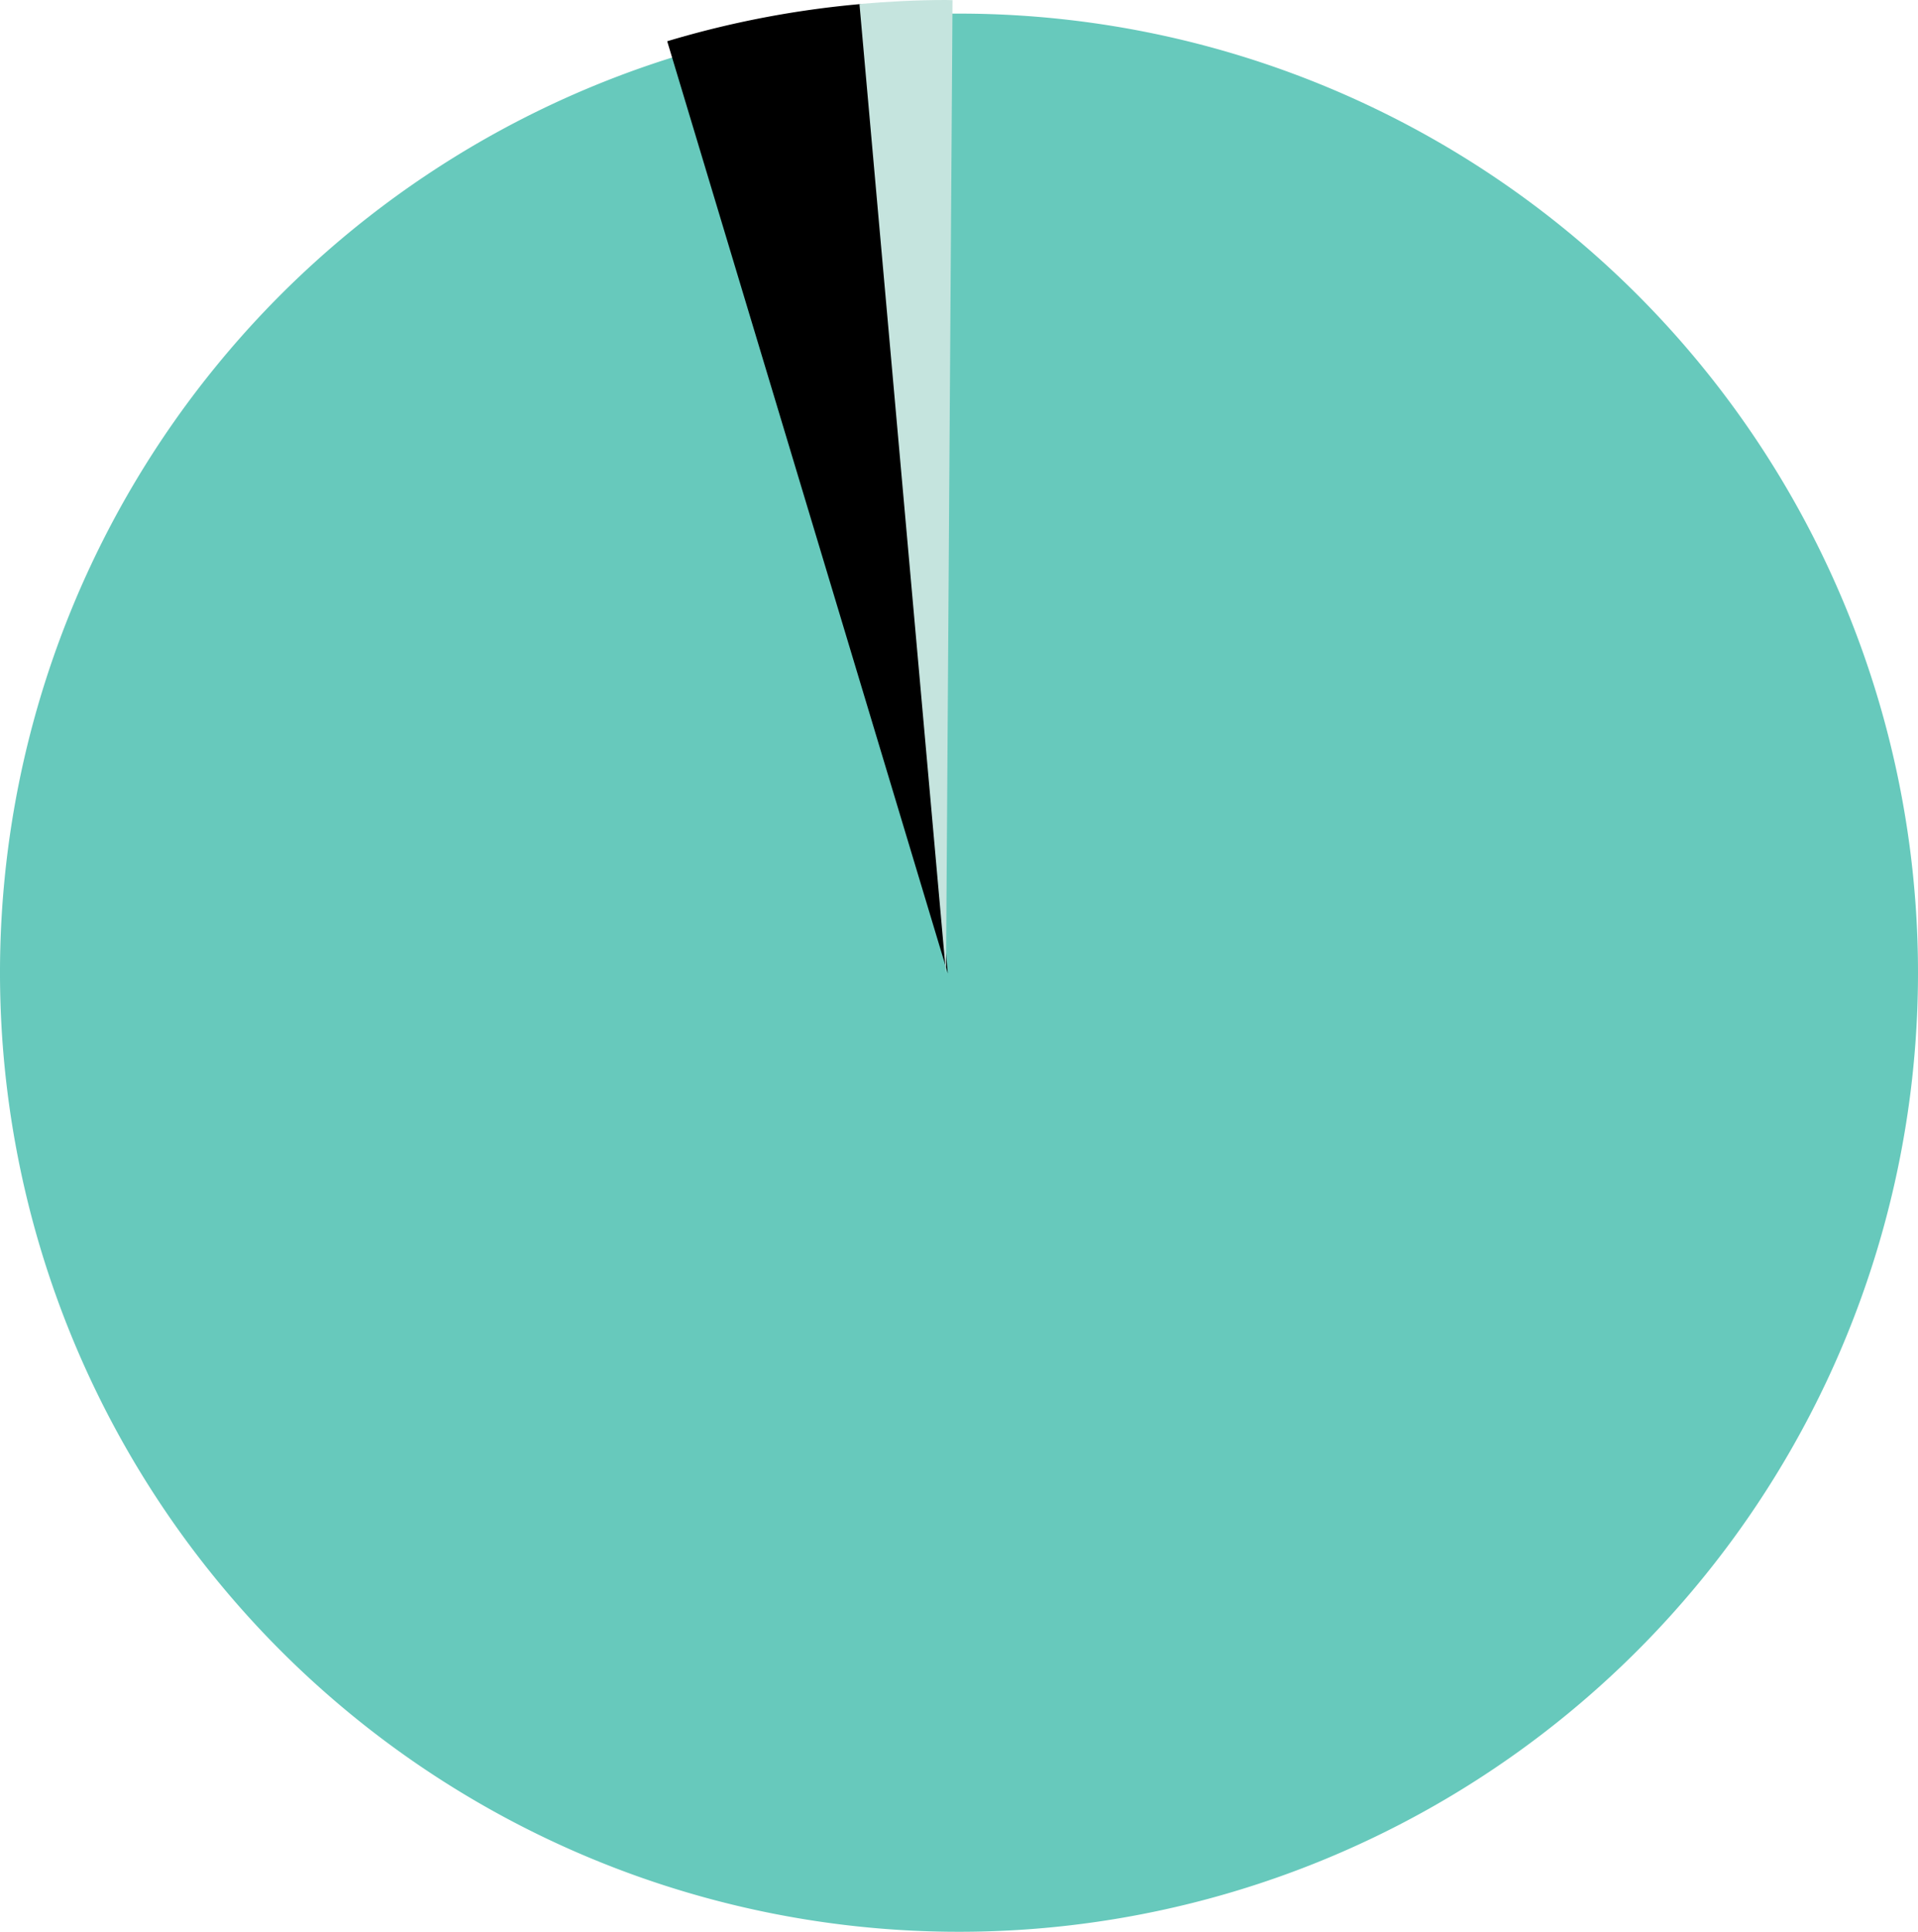 <svg xmlns="http://www.w3.org/2000/svg" width="141" height="142" viewBox="0 0 141 142"><g transform="translate(-1)"><g transform="translate(1 1)"><path d="M229.588,289.422a70.5,70.5,0,1,1-70.5-70.5,70.5,70.5,0,0,1,70.5,70.5" transform="translate(-88.588 -218.922)" fill="#67c9bc"/></g><path d="M132.55,290.318l-6.362-71.261a71.263,71.263,0,0,0-14.265,2.737Z" transform="translate(-61.874 -218.762)"/><path d="M124.821,290.477l.48-71.542c-.162,0-.319-.013-.48-.013-2.145,0-4.265.111-6.362.295Z" transform="translate(-54.277 -218.922)" fill="#c5e4de"/></g></svg>